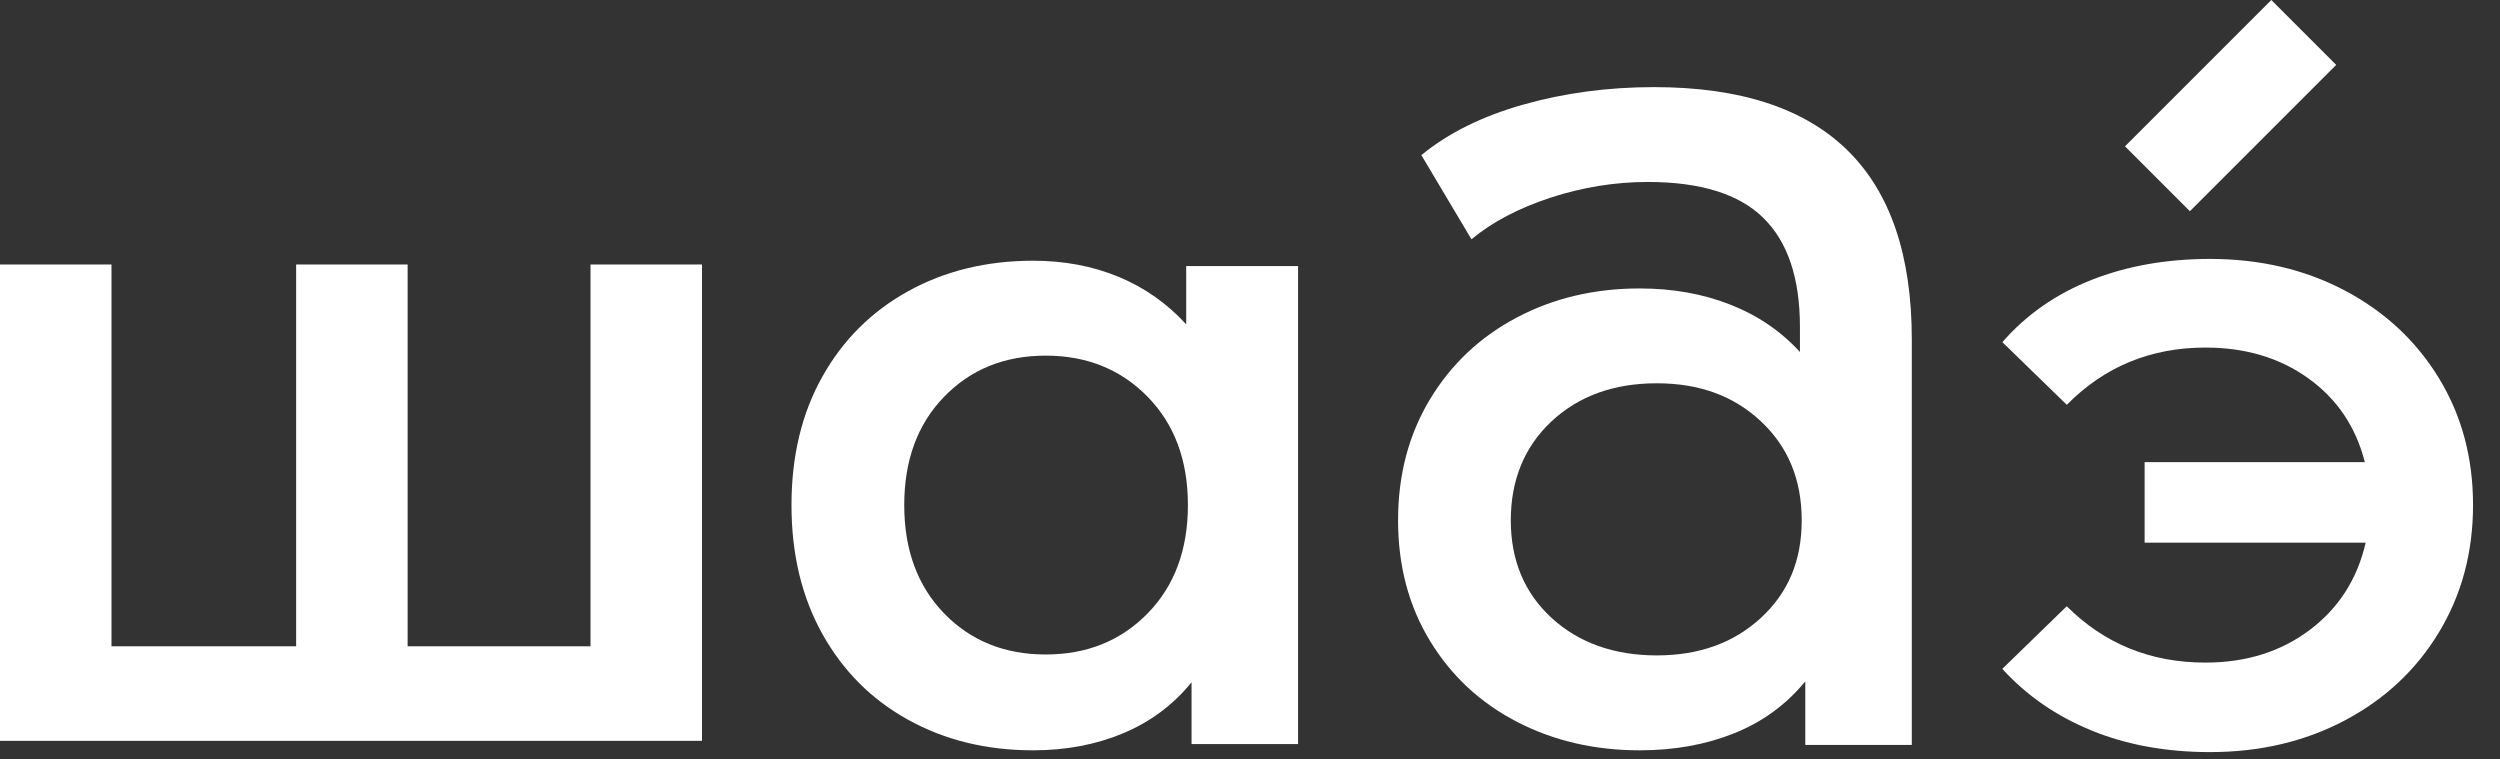 <?xml version="1.0" encoding="UTF-8"?> <svg xmlns="http://www.w3.org/2000/svg" width="79" height="24" viewBox="0 0 79 24" fill="none"><rect x="0" y="0" width="79" height="24" fill="#333333" stroke="none"/> <path d="M37.482 10.247C36.879 9.588 36.166 9.086 35.348 8.748C34.528 8.408 33.627 8.239 32.647 8.239C31.175 8.239 29.861 8.56 28.701 9.2C27.541 9.841 26.636 10.741 25.987 11.901C25.335 13.061 25.011 14.414 25.011 15.96C25.011 17.507 25.335 18.865 25.987 20.033C26.638 21.203 27.543 22.108 28.701 22.747C29.861 23.389 31.175 23.71 32.647 23.71C33.684 23.71 34.632 23.531 35.49 23.172C36.347 22.815 37.069 22.277 37.653 21.56V23.512H41.019V8.408H37.484V10.247H37.482ZM36.266 19.382C35.417 20.25 34.343 20.682 33.043 20.682C31.742 20.682 30.672 20.248 29.833 19.382C28.993 18.515 28.574 17.374 28.574 15.96C28.574 14.546 28.993 13.405 29.833 12.539C30.672 11.672 31.742 11.238 33.043 11.238C34.343 11.238 35.419 11.672 36.266 12.539C37.115 13.407 37.538 14.546 37.538 15.96C37.538 17.374 37.114 18.515 36.266 19.382Z" fill="white"></path> <path d="M52.267 2.753C50.815 2.753 49.439 2.937 48.139 3.304C46.838 3.671 45.762 4.205 44.915 4.902L46.498 7.561C47.157 7.014 47.993 6.576 49.001 6.245C50.01 5.917 51.032 5.75 52.069 5.75C53.729 5.75 54.945 6.126 55.717 6.881C56.49 7.636 56.878 8.785 56.878 10.331V11.123C56.275 10.462 55.539 9.963 54.672 9.624C53.806 9.284 52.853 9.115 51.816 9.115C50.383 9.115 49.086 9.421 47.927 10.036C46.769 10.648 45.853 11.511 45.184 12.623C44.514 13.736 44.179 15.009 44.179 16.442C44.179 17.875 44.514 19.143 45.184 20.246C45.853 21.349 46.767 22.202 47.927 22.805C49.088 23.408 50.383 23.71 51.816 23.71C52.909 23.71 53.904 23.531 54.799 23.172C55.694 22.813 56.444 22.267 57.047 21.531V23.539H60.413V10.729C60.413 5.411 57.698 2.753 52.267 2.753ZM55.646 19.524C54.788 20.315 53.691 20.711 52.352 20.711C51.013 20.711 49.887 20.315 49.028 19.524C48.169 18.732 47.741 17.705 47.741 16.441C47.741 15.176 48.169 14.116 49.028 13.315C49.887 12.514 50.993 12.112 52.352 12.112C53.71 12.112 54.788 12.512 55.646 13.315C56.503 14.116 56.934 15.157 56.934 16.441C56.934 17.724 56.505 18.73 55.646 19.524Z" fill="white"></path> <path d="M74.108 9.186C72.844 8.518 71.421 8.182 69.838 8.182C68.462 8.182 67.211 8.404 66.09 8.846C64.968 9.29 64.03 9.945 63.275 10.812L65.311 12.792C66.499 11.586 67.961 10.983 69.695 10.983C70.957 10.983 72.043 11.307 72.948 11.959C73.853 12.61 74.446 13.492 74.729 14.604H67.77V17.149H74.755C74.49 18.3 73.903 19.218 72.988 19.906C72.074 20.594 70.975 20.938 69.693 20.938C67.959 20.938 66.497 20.344 65.309 19.157L63.273 21.136C64.045 21.985 64.989 22.634 66.101 23.087C67.213 23.541 68.458 23.766 69.834 23.766C71.417 23.766 72.84 23.431 74.104 22.761C75.366 22.092 76.358 21.163 77.074 19.975C77.791 18.788 78.148 17.449 78.148 15.958C78.148 14.467 77.791 13.134 77.074 11.957C76.358 10.779 75.368 9.855 74.104 9.184" fill="white"></path> <path d="M71.774 -2.96279e-05L67.15 4.624L69.2 6.674L73.824 2.05L71.774 -2.96279e-05Z" fill="white"></path> <path d="M18.66 20.423H12.881V8.358H9.358V20.423H3.523V8.358H0V23.41H22.183V8.358H18.66V20.423Z" fill="white"></path> </svg> 